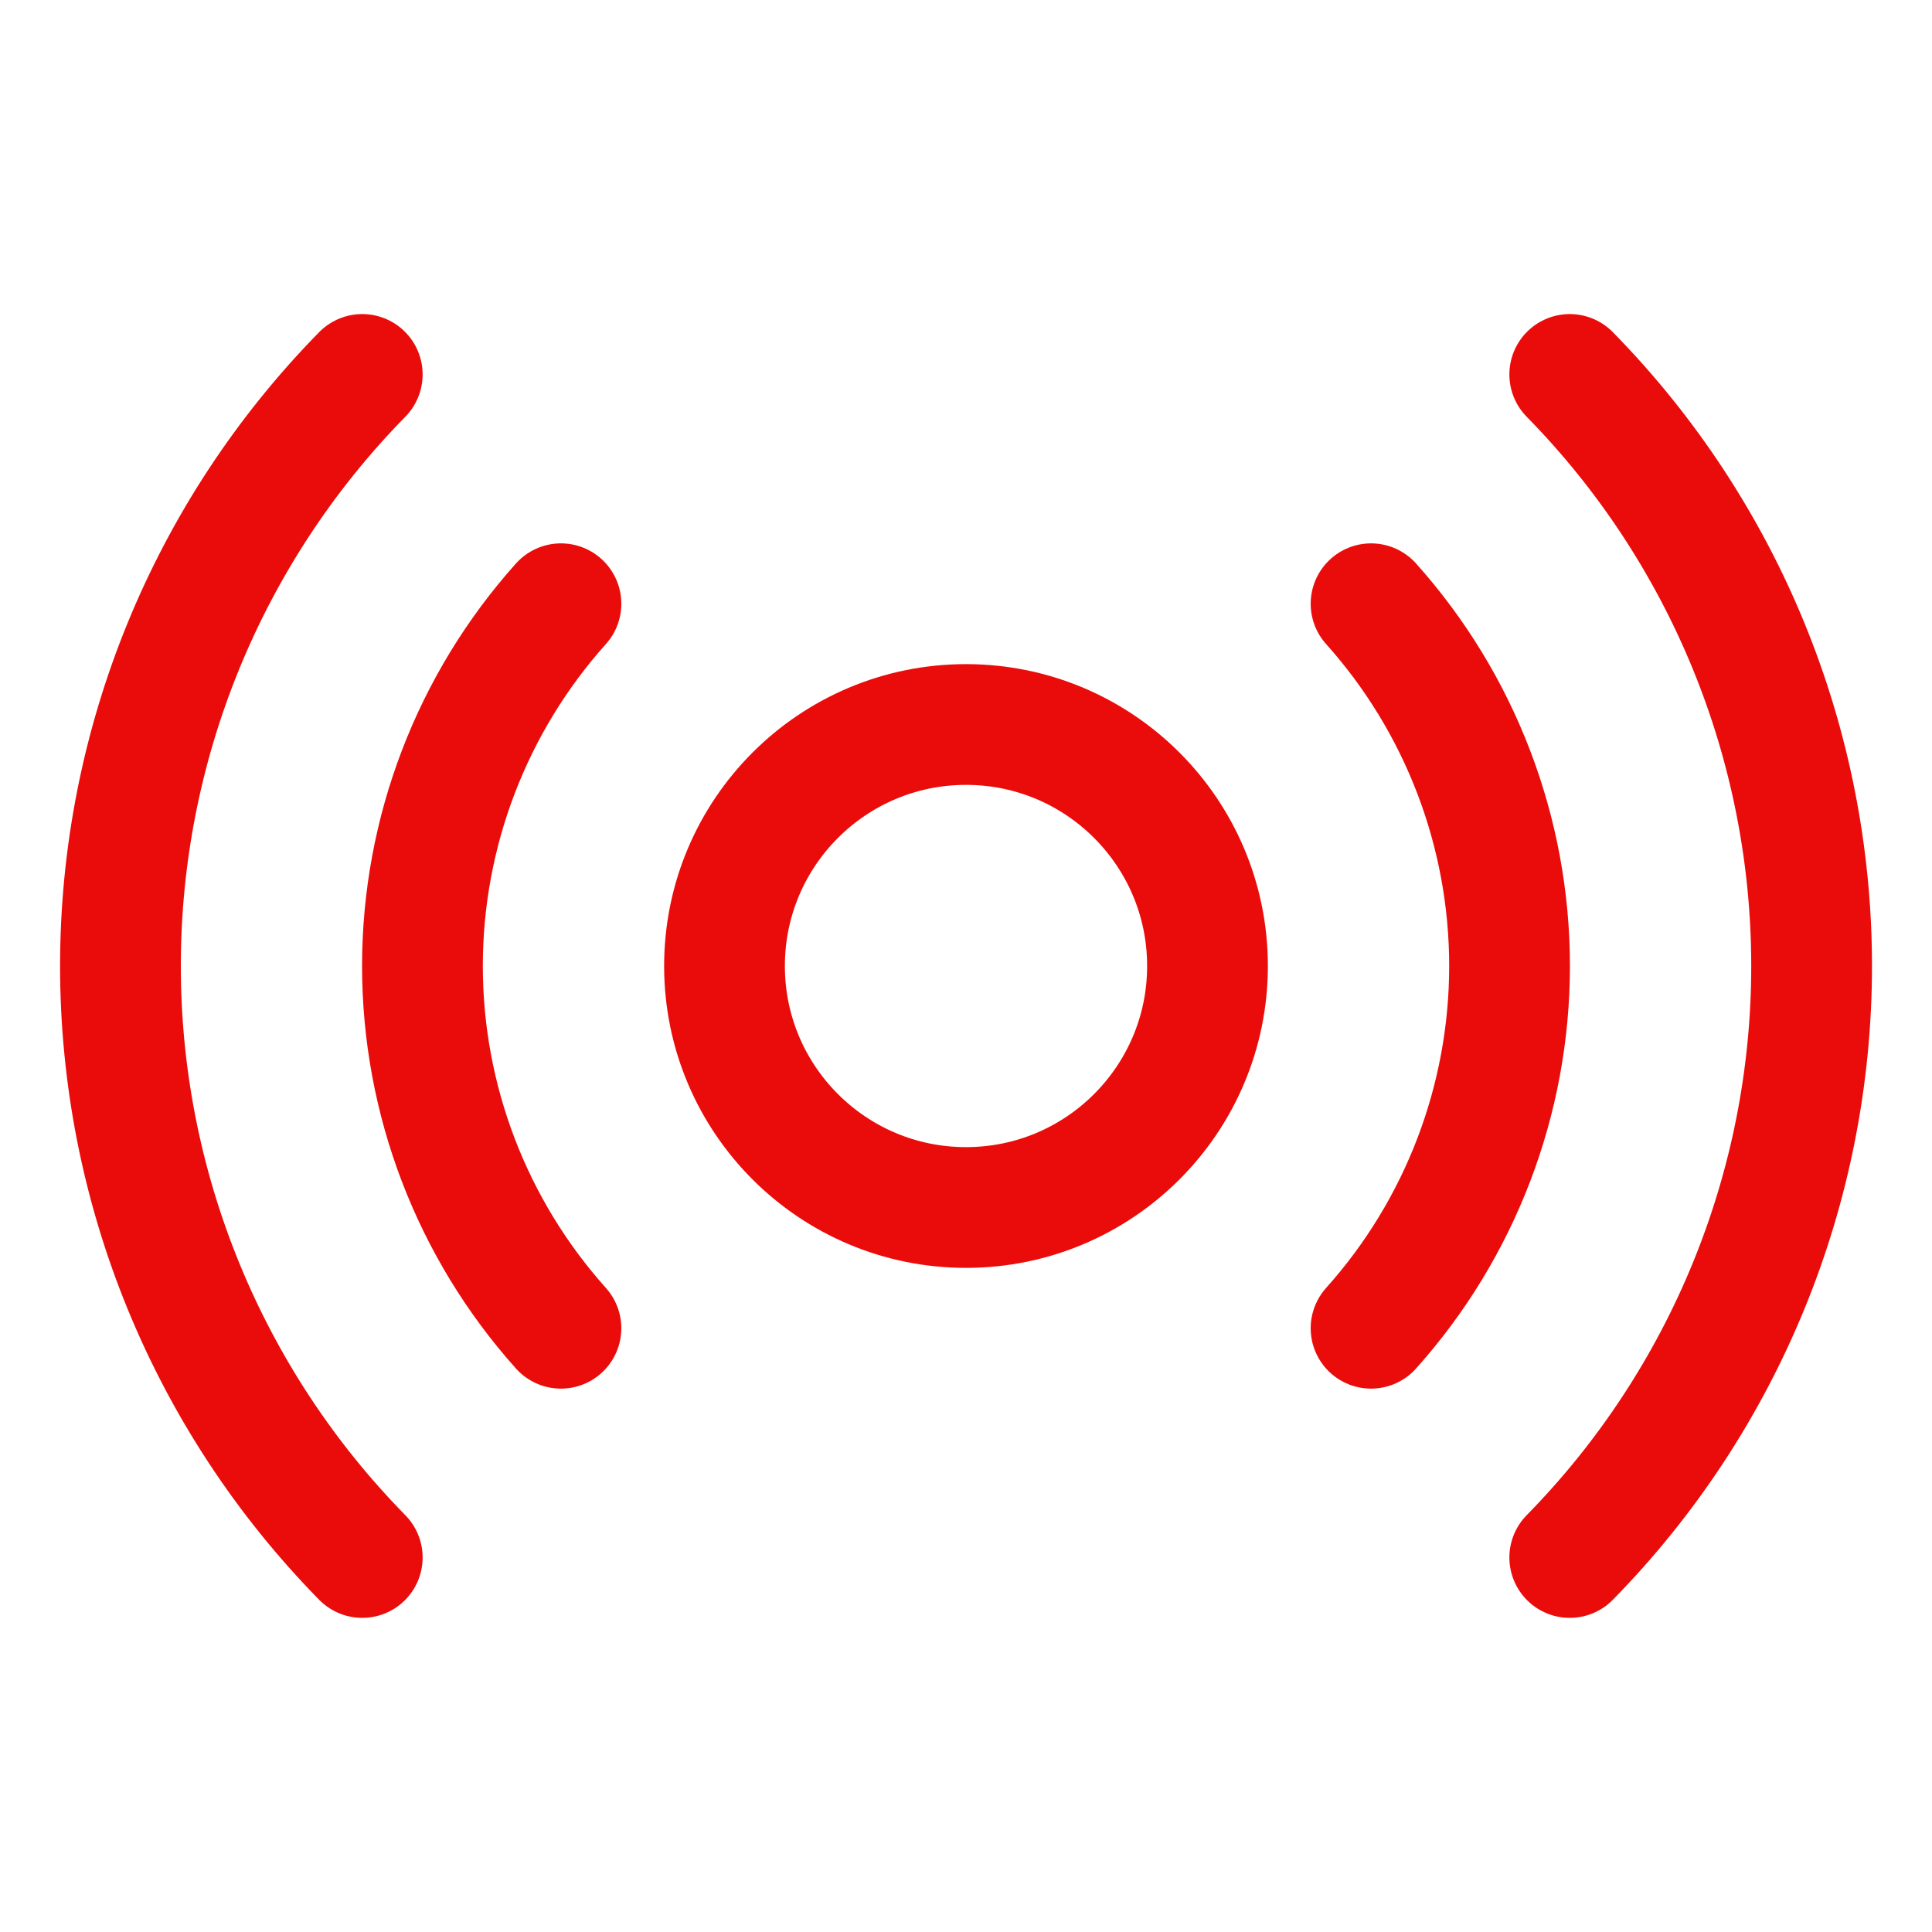 <svg width="32" height="32" viewBox="0 0 32 32" fill="none" xmlns="http://www.w3.org/2000/svg">
<g clip-path="url(#clip0_3030_10933)">
<path d="M16 20C18.209 20 20 18.209 20 16C20 13.791 18.209 12 16 12C13.791 12 12 13.791 12 16C12 18.209 13.791 20 16 20Z" stroke="#EA0C0A" stroke-width="2" stroke-linecap="round" stroke-linejoin="round"/>
<path d="M22.709 10C24.186 11.649 25.003 13.786 25.003 16C25.003 18.214 24.186 20.351 22.709 22" stroke="#EA0C0A" stroke-width="2" stroke-linecap="round" stroke-linejoin="round"/>
<path d="M9.291 22C7.814 20.351 6.997 18.214 6.997 16C6.997 13.786 7.814 11.649 9.291 10" stroke="#EA0C0A" stroke-width="2" stroke-linecap="round" stroke-linejoin="round"/>
<path d="M26 6.202C28.567 8.817 30.006 12.335 30.006 16C30.006 19.664 28.567 23.182 26 25.797" stroke="#EA0C0A" stroke-width="2" stroke-linecap="round" stroke-linejoin="round"/>
<path d="M6 25.797C3.433 23.182 1.995 19.664 1.995 16C1.995 12.335 3.433 8.817 6 6.202" stroke="#EA0C0A" stroke-width="2" stroke-linecap="round" stroke-linejoin="round"/>
</g>
<defs>
<clipPath id="clip0_3030_10933">
<rect width="32" height="32" fill="white"/>
</clipPath>
</defs>
</svg>
